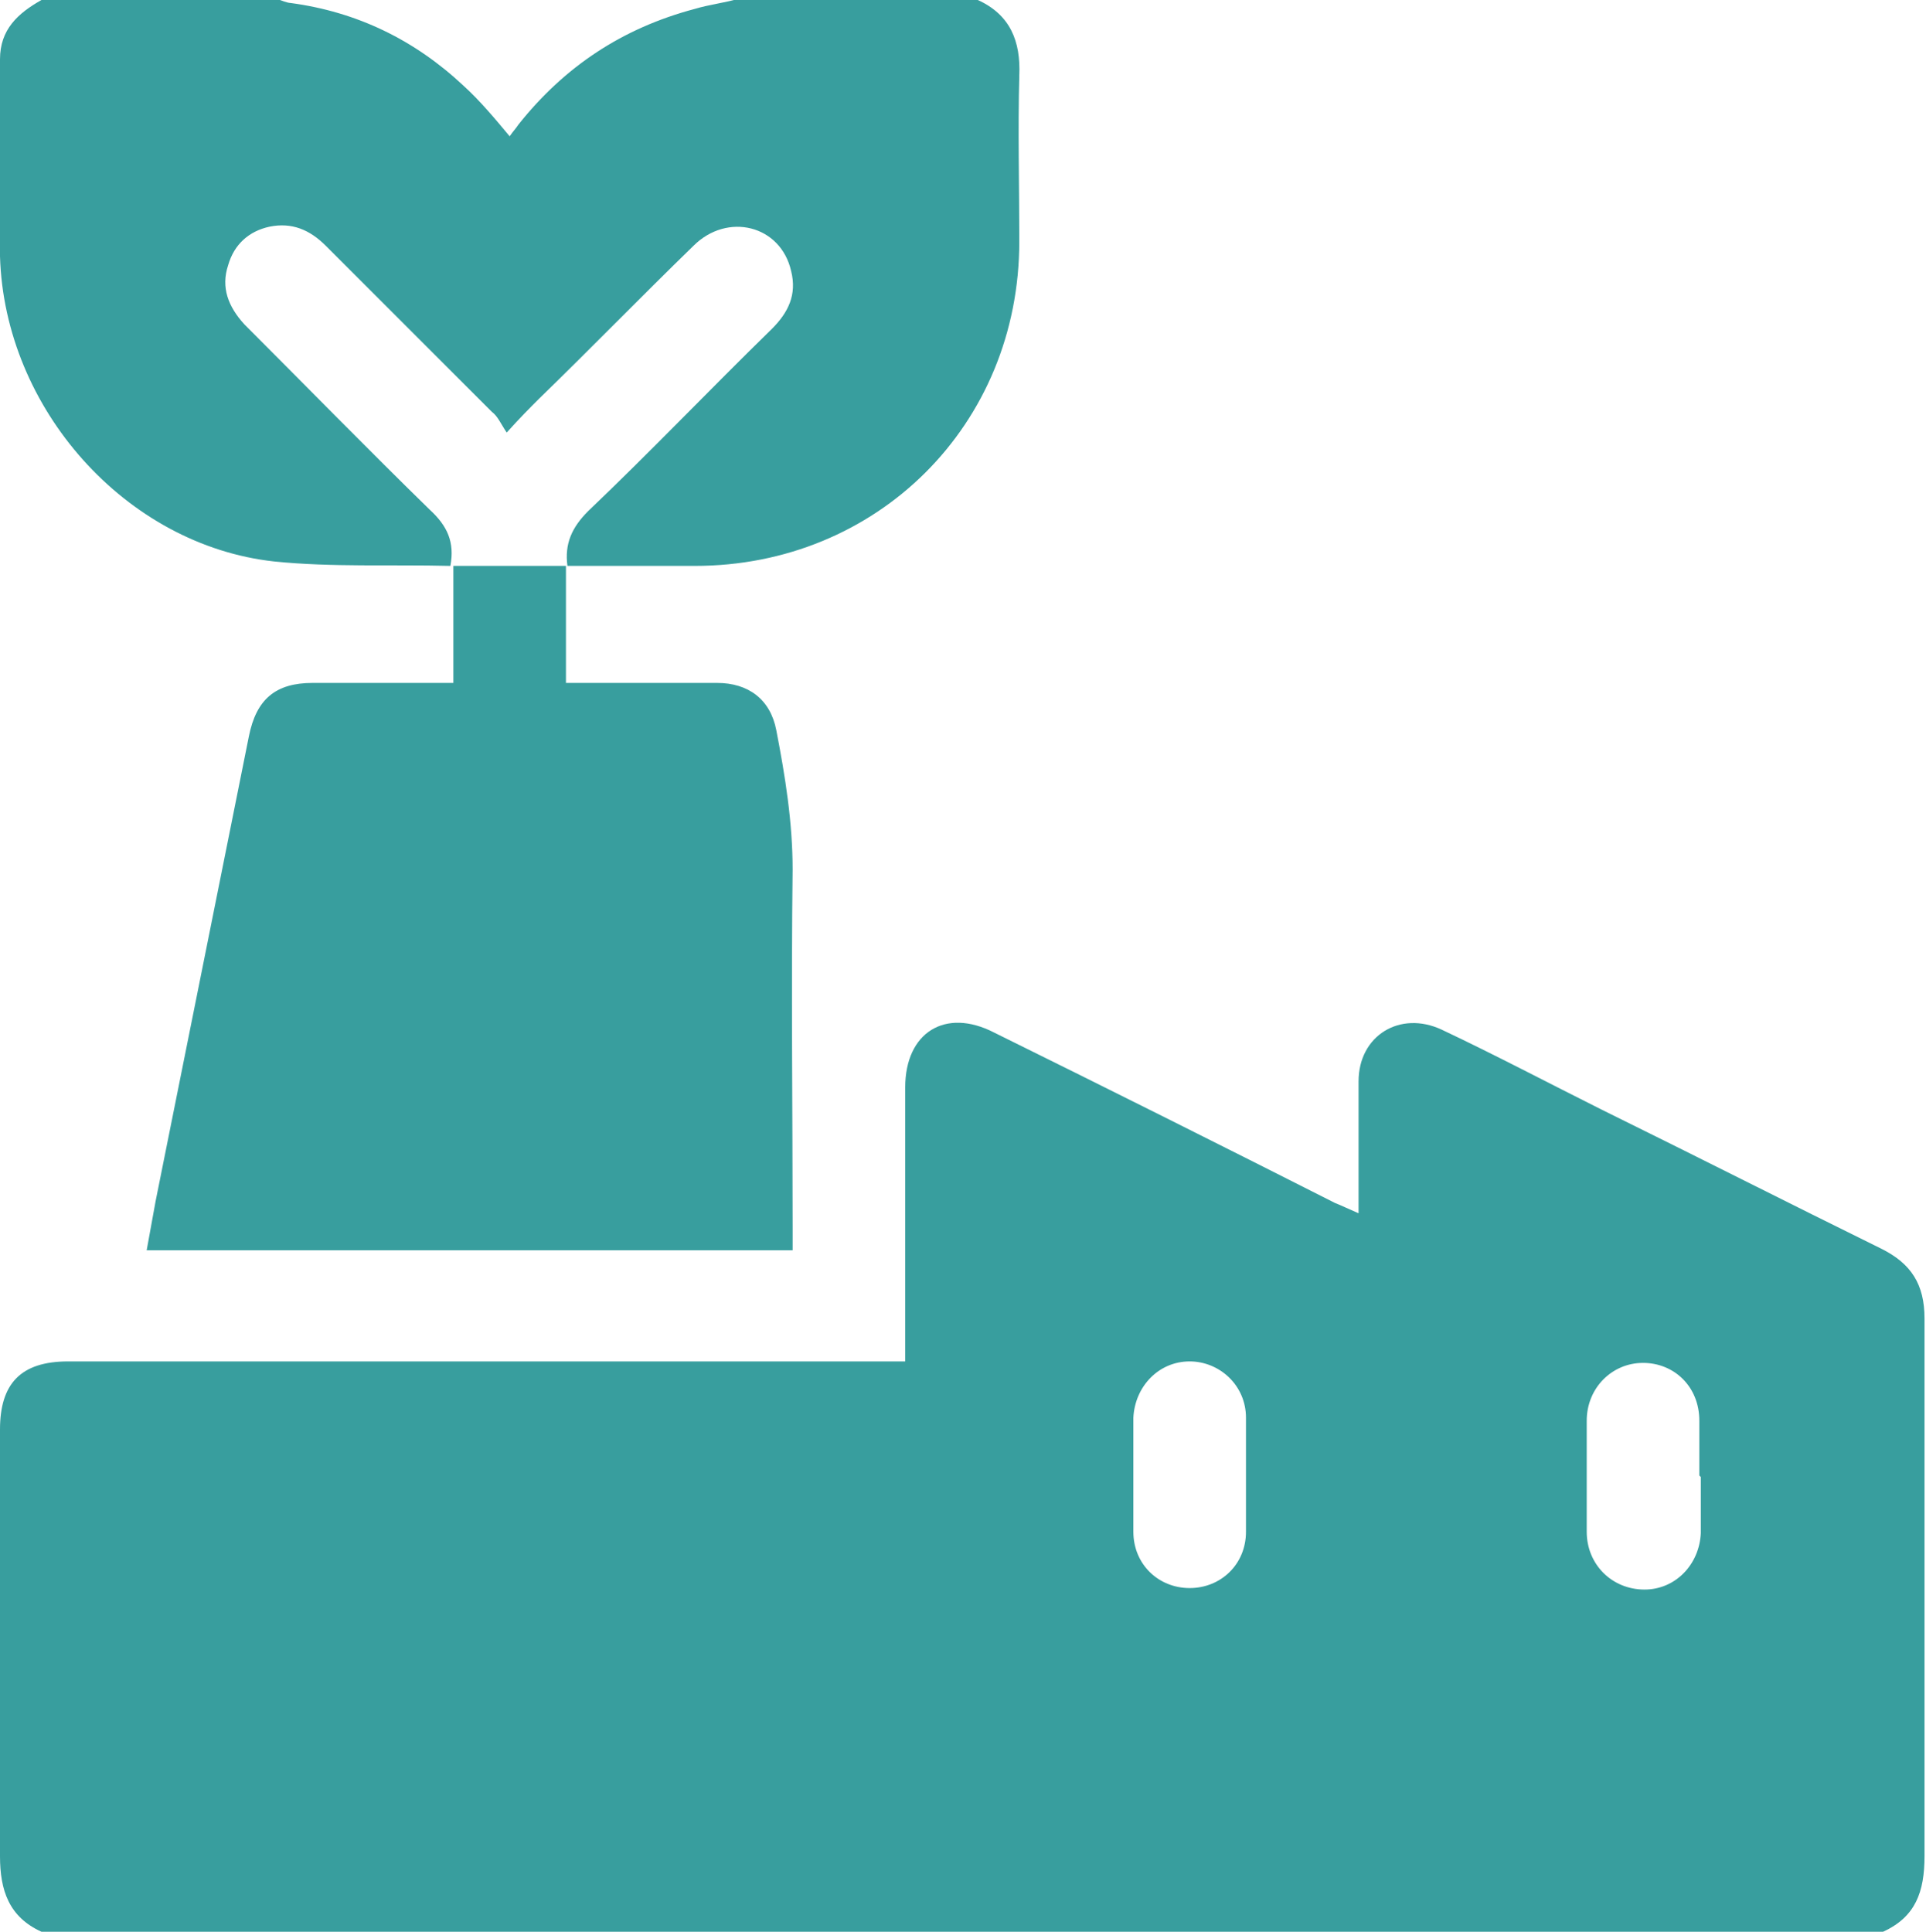<?xml version="1.0" encoding="UTF-8"?>
<svg id="Layer_1" xmlns="http://www.w3.org/2000/svg" version="1.1" viewBox="0 0 13 13.04">
  <!-- Generator: Adobe Illustrator 29.5.0, SVG Export Plug-In . SVG Version: 2.1.0 Build 137)  -->
  <defs>
    <style>
      .st0 {
        fill: #389e9e;
      }
    </style>
  </defs>
  <path class="st0" d="M11.47,9.96c0-.12,0-.25,0-.37,0-.23-.17-.39-.38-.39-.21,0-.38.17-.38.39,0,.25,0,.5,0,.75,0,.22.17.39.39.39.21,0,.37-.17.38-.38,0-.13,0-.25,0-.38M7.65,9.96c0,.13,0,.25,0,.38,0,.22.17.38.38.38.21,0,.38-.16.38-.38,0-.26,0-.52,0-.77,0-.22-.18-.38-.38-.38-.21,0-.37.17-.38.38,0,.13,0,.25,0,.38M.28,13.04C.06,12.94,0,12.76,0,12.53c0-.96,0-1.92,0-2.88,0-.31.14-.46.46-.46h5.65v-1.85c0-.37.27-.54.6-.37.77.38,1.53.76,2.3,1.15.05.02.09.04.16.07v-.7c0-.06,0-.13,0-.19,0-.31.28-.48.56-.35.36.17.72.36,1.08.54.63.31,1.26.63,1.89.94.2.1.29.24.29.47,0,1.21,0,2.42,0,3.63,0,.24-.06.41-.28.51H.28Z"/>
  <path class="st0" d="M6.6,0c.22.1.29.28.28.51-.01.37,0,.74,0,1.12,0,1.24-.96,2.19-2.19,2.19-.29,0-.58,0-.86,0h0c-.02-.15.03-.26.14-.37.42-.4.82-.82,1.24-1.23.11-.11.17-.23.13-.39-.07-.31-.43-.4-.66-.17-.35.34-.69.69-1.04,1.03-.07.07-.13.13-.22.23-.04-.06-.06-.11-.1-.14-.37-.37-.74-.74-1.12-1.12-.11-.11-.23-.16-.38-.13-.14.03-.24.12-.28.26-.05.15,0,.28.11.4.42.42.83.84,1.25,1.25.12.11.17.22.14.38h0c-.4-.01-.8.01-1.19-.03C.85,3.68.03,2.76,0,1.73,0,1.29,0,.84,0,.4c0-.2.12-.31.28-.4h1.61s.05.02.07.02c.45.06.84.25,1.17.56.11.1.21.22.31.34.02-.03.04-.05.06-.08.31-.39.7-.65,1.19-.78.1-.03.2-.04.3-.07h1.61Z"/>
  <path class="st0" d="M3.82,3.82v.79s.09,0,.13,0c.3,0,.59,0,.89,0,.21,0,.36.11.4.32.06.31.11.62.11.94-.01.81,0,1.61,0,2.42v.15H.99c.02-.11.04-.22.06-.33.21-1.05.42-2.09.63-3.14.05-.25.18-.36.43-.36.31,0,.62,0,.95,0v-.79h0s.77,0,.77,0h0Z"/>
</svg>